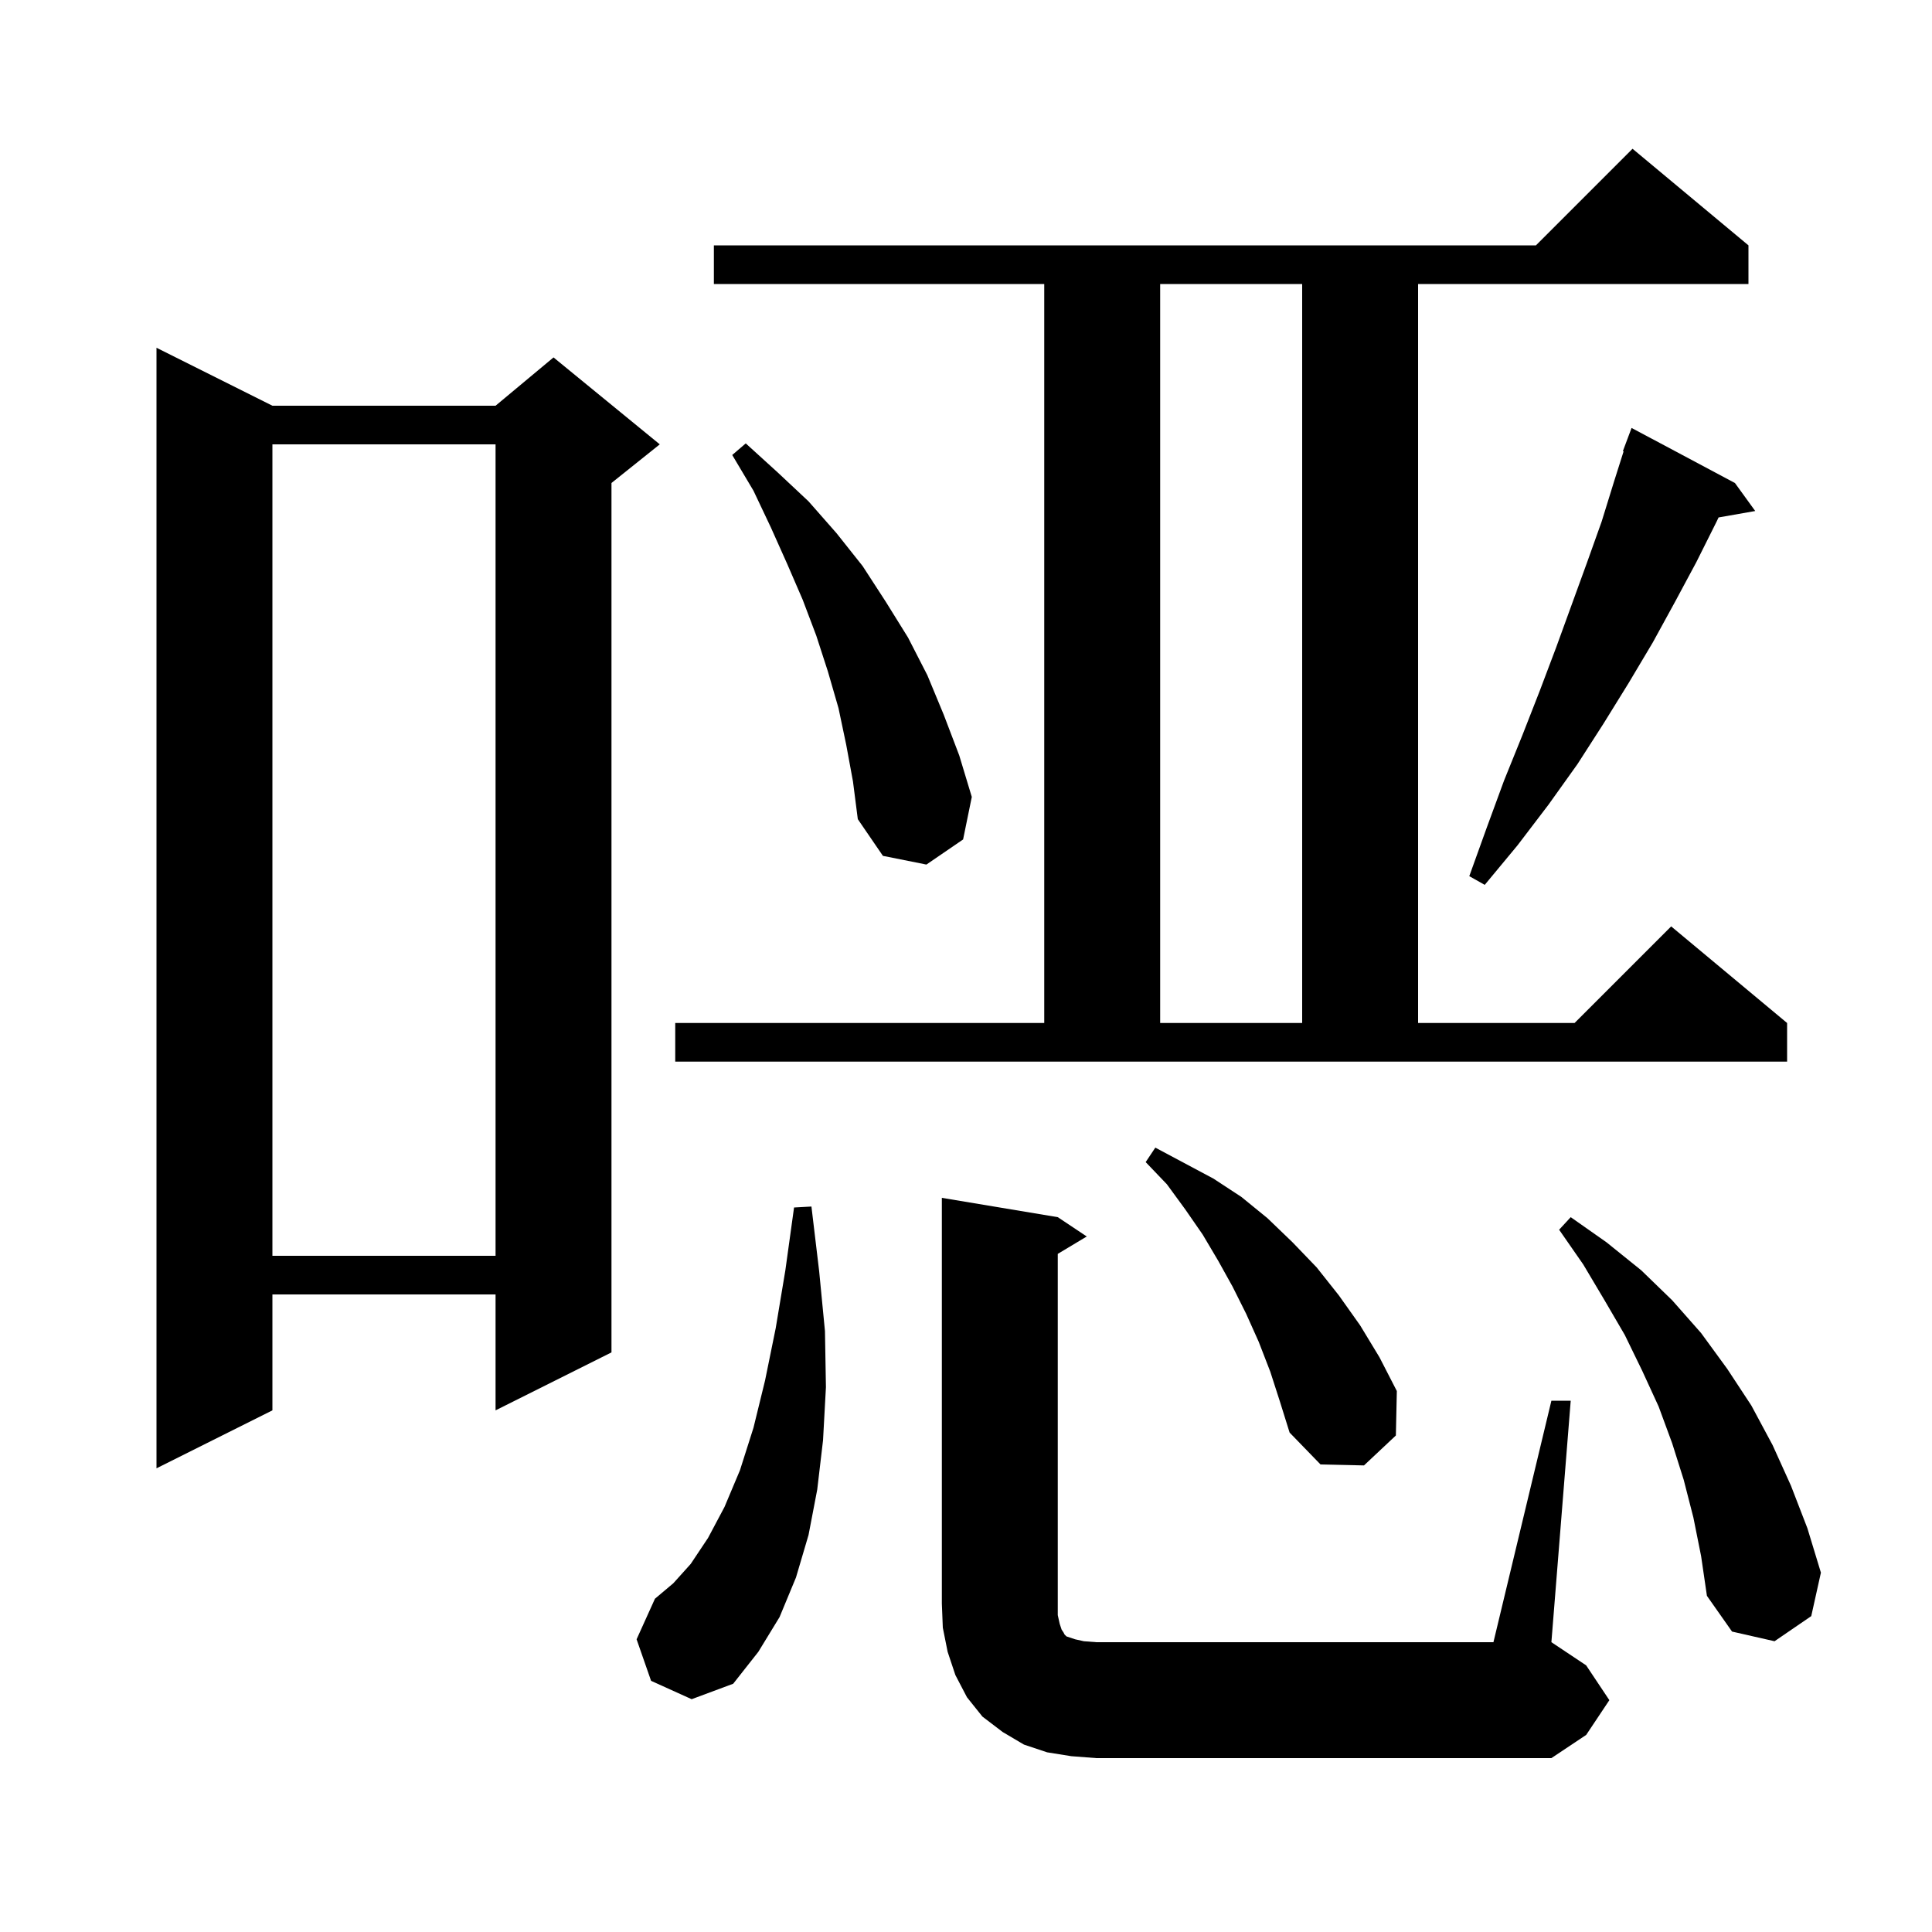 <svg xmlns="http://www.w3.org/2000/svg" xmlns:xlink="http://www.w3.org/1999/xlink" version="1.1" baseProfile="full" viewBox="0 0 200 200" width="200" height="200"><g fill="currentColor"><path d="M 160.6 145.0 L 162.6 145.0 L 160.6 170.0 L 164.2 172.4 L 166.6 176.0 L 164.2 179.6 L 160.6 182.0 L 113.5 182.0 L 110.9 181.8 L 108.4 181.4 L 106.0 180.6 L 103.8 179.3 L 101.7 177.7 L 100.1 175.7 L 98.9 173.4 L 98.1 171.0 L 97.6 168.5 L 97.5 166.0 L 97.5 124.0 L 109.5 126.0 L 112.5 128.0 L 109.5 129.8 L 109.5 167.2 L 109.7 168.1 L 109.9 168.7 L 110.1 169.0 L 110.2 169.2 L 110.4 169.4 L 111.3 169.7 L 112.2 169.9 L 113.5 170.0 L 154.6 170.0 Z M 67.4 174.0 L 65.9 169.7 L 67.8 165.5 L 69.7 163.9 L 71.5 161.9 L 73.3 159.2 L 75.0 156.0 L 76.6 152.2 L 78.0 147.8 L 79.2 142.9 L 80.3 137.5 L 81.3 131.5 L 82.2 125.0 L 84.0 124.9 L 84.8 131.6 L 85.4 137.8 L 85.5 143.6 L 85.2 149.1 L 84.6 154.2 L 83.7 158.9 L 82.4 163.3 L 80.7 167.4 L 78.5 171.0 L 75.9 174.3 L 71.6 175.9 Z M 175.3 157.1 L 174.3 153.2 L 173.1 149.4 L 171.7 145.6 L 170.0 141.9 L 168.2 138.2 L 166.1 134.6 L 163.9 130.9 L 161.4 127.3 L 162.6 126.0 L 166.3 128.6 L 169.9 131.5 L 173.1 134.6 L 176.1 138.0 L 178.8 141.7 L 181.3 145.5 L 183.5 149.6 L 185.4 153.8 L 187.1 158.2 L 188.5 162.8 L 187.5 167.3 L 183.7 169.9 L 179.3 168.9 L 176.7 165.2 L 176.1 161.1 Z M 28.2 42.0 L 51.3 42.0 L 57.3 37.0 L 68.3 46.0 L 63.3 50.0 L 63.3 140.0 L 51.3 146.0 L 51.3 134.0 L 28.2 134.0 L 28.2 146.0 L 16.2 152.0 L 16.2 36.0 Z M 131.5 142.0 L 130.3 138.9 L 129.0 136.0 L 127.6 133.2 L 126.1 130.5 L 124.5 127.8 L 122.7 125.2 L 120.8 122.6 L 118.6 120.3 L 119.6 118.8 L 125.6 122.0 L 128.5 123.9 L 131.2 126.1 L 133.8 128.6 L 136.3 131.2 L 138.6 134.1 L 140.8 137.2 L 142.8 140.5 L 144.6 144.0 L 144.5 148.6 L 141.2 151.7 L 136.7 151.6 L 133.5 148.3 L 132.5 145.1 Z M 28.2 46.0 L 28.2 130.0 L 51.3 130.0 L 51.3 46.0 Z M 69.9 105.9 L 108.1 105.9 L 108.1 29.4 L 73.9 29.4 L 73.9 25.4 L 159.0 25.4 L 169.0 15.4 L 181.0 25.4 L 181.0 29.4 L 146.8 29.4 L 146.8 105.9 L 163.0 105.9 L 173.0 95.9 L 185.0 105.9 L 185.0 109.9 L 69.9 109.9 Z M 120.1 29.4 L 120.1 105.9 L 134.8 105.9 L 134.8 29.4 Z M 179.6 50.0 L 181.7 52.9 L 177.906 53.566 L 177.7 54.0 L 175.6 58.2 L 173.4 62.3 L 171.1 66.5 L 168.6 70.7 L 166.0 74.9 L 163.3 79.1 L 160.3 83.3 L 157.1 87.5 L 153.7 91.6 L 152.1 90.7 L 153.9 85.7 L 155.7 80.8 L 157.6 76.1 L 159.4 71.5 L 161.1 67.0 L 164.3 58.2 L 165.8 54.0 L 167.1 49.8 L 168.076 46.722 L 168.0 46.7 L 168.9 44.3 Z M 87.6 77.1 L 86.8 73.3 L 85.7 69.5 L 84.5 65.8 L 83.1 62.1 L 81.5 58.4 L 79.8 54.6 L 78.0 50.8 L 75.8 47.1 L 77.2 45.9 L 80.5 48.9 L 83.7 51.9 L 86.6 55.2 L 89.3 58.6 L 91.7 62.3 L 94.0 66.0 L 96.0 69.9 L 97.7 74.0 L 99.3 78.2 L 100.6 82.5 L 99.7 86.9 L 95.9 89.5 L 91.4 88.6 L 88.8 84.8 L 88.3 80.9 Z "/></g></svg>